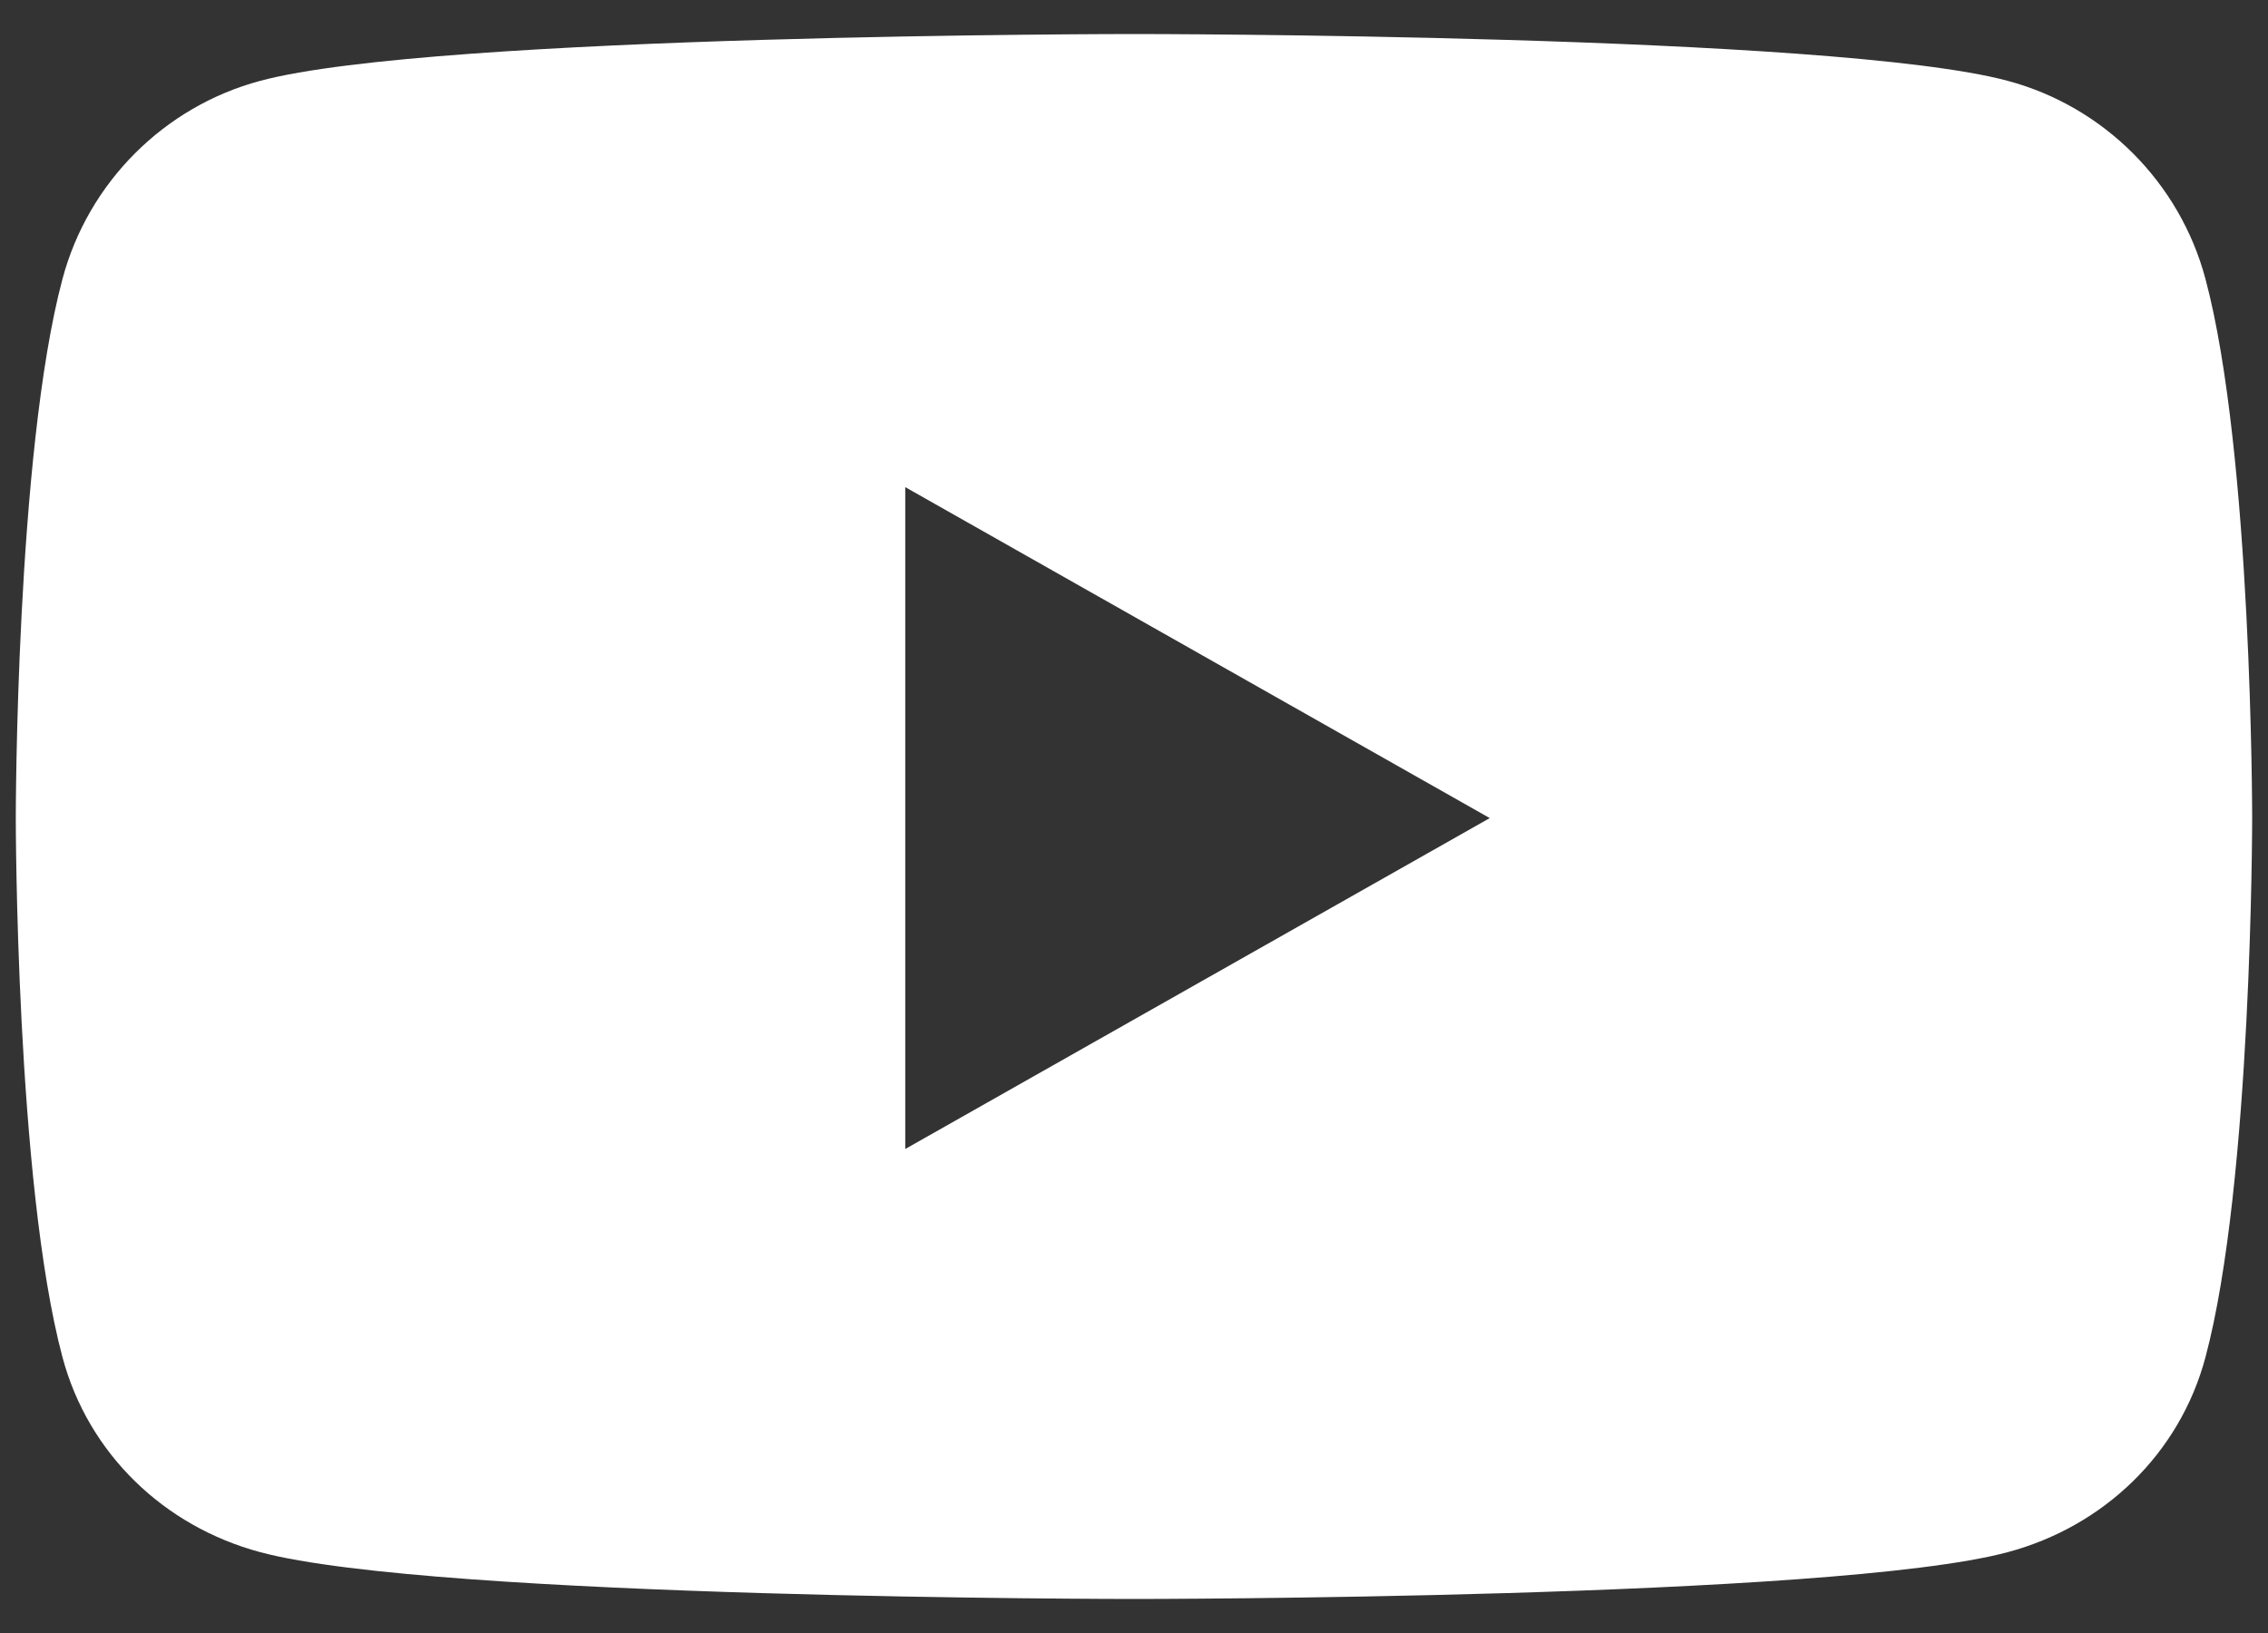 <svg width="50" height="36" viewBox="0 0 50 36" fill="none" xmlns="http://www.w3.org/2000/svg">
<rect x="0" y="0" width="50" height="36" fill="#333333" stroke="none"/>
<path d="M48.621 6.148C48.054 4.023 46.383 2.35 44.262 1.782C40.417 0.75 25 0.75 25 0.75C25 0.75 9.582 0.75 5.737 1.782C3.616 2.35 1.945 4.023 1.378 6.148C0.348 9.999 0.348 18.035 0.348 18.035C0.348 18.035 0.348 26.07 1.378 29.922C1.945 32.046 3.616 33.65 5.737 34.218C9.582 35.25 25 35.25 25 35.25C25 35.25 40.417 35.25 44.262 34.218C46.383 33.65 48.054 32.046 48.621 29.922C49.651 26.07 49.651 18.035 49.651 18.035C49.651 18.035 49.651 9.999 48.621 6.148ZM19.957 25.33V10.739L32.843 18.035L19.957 25.33Z" fill="white"/>
</svg>

